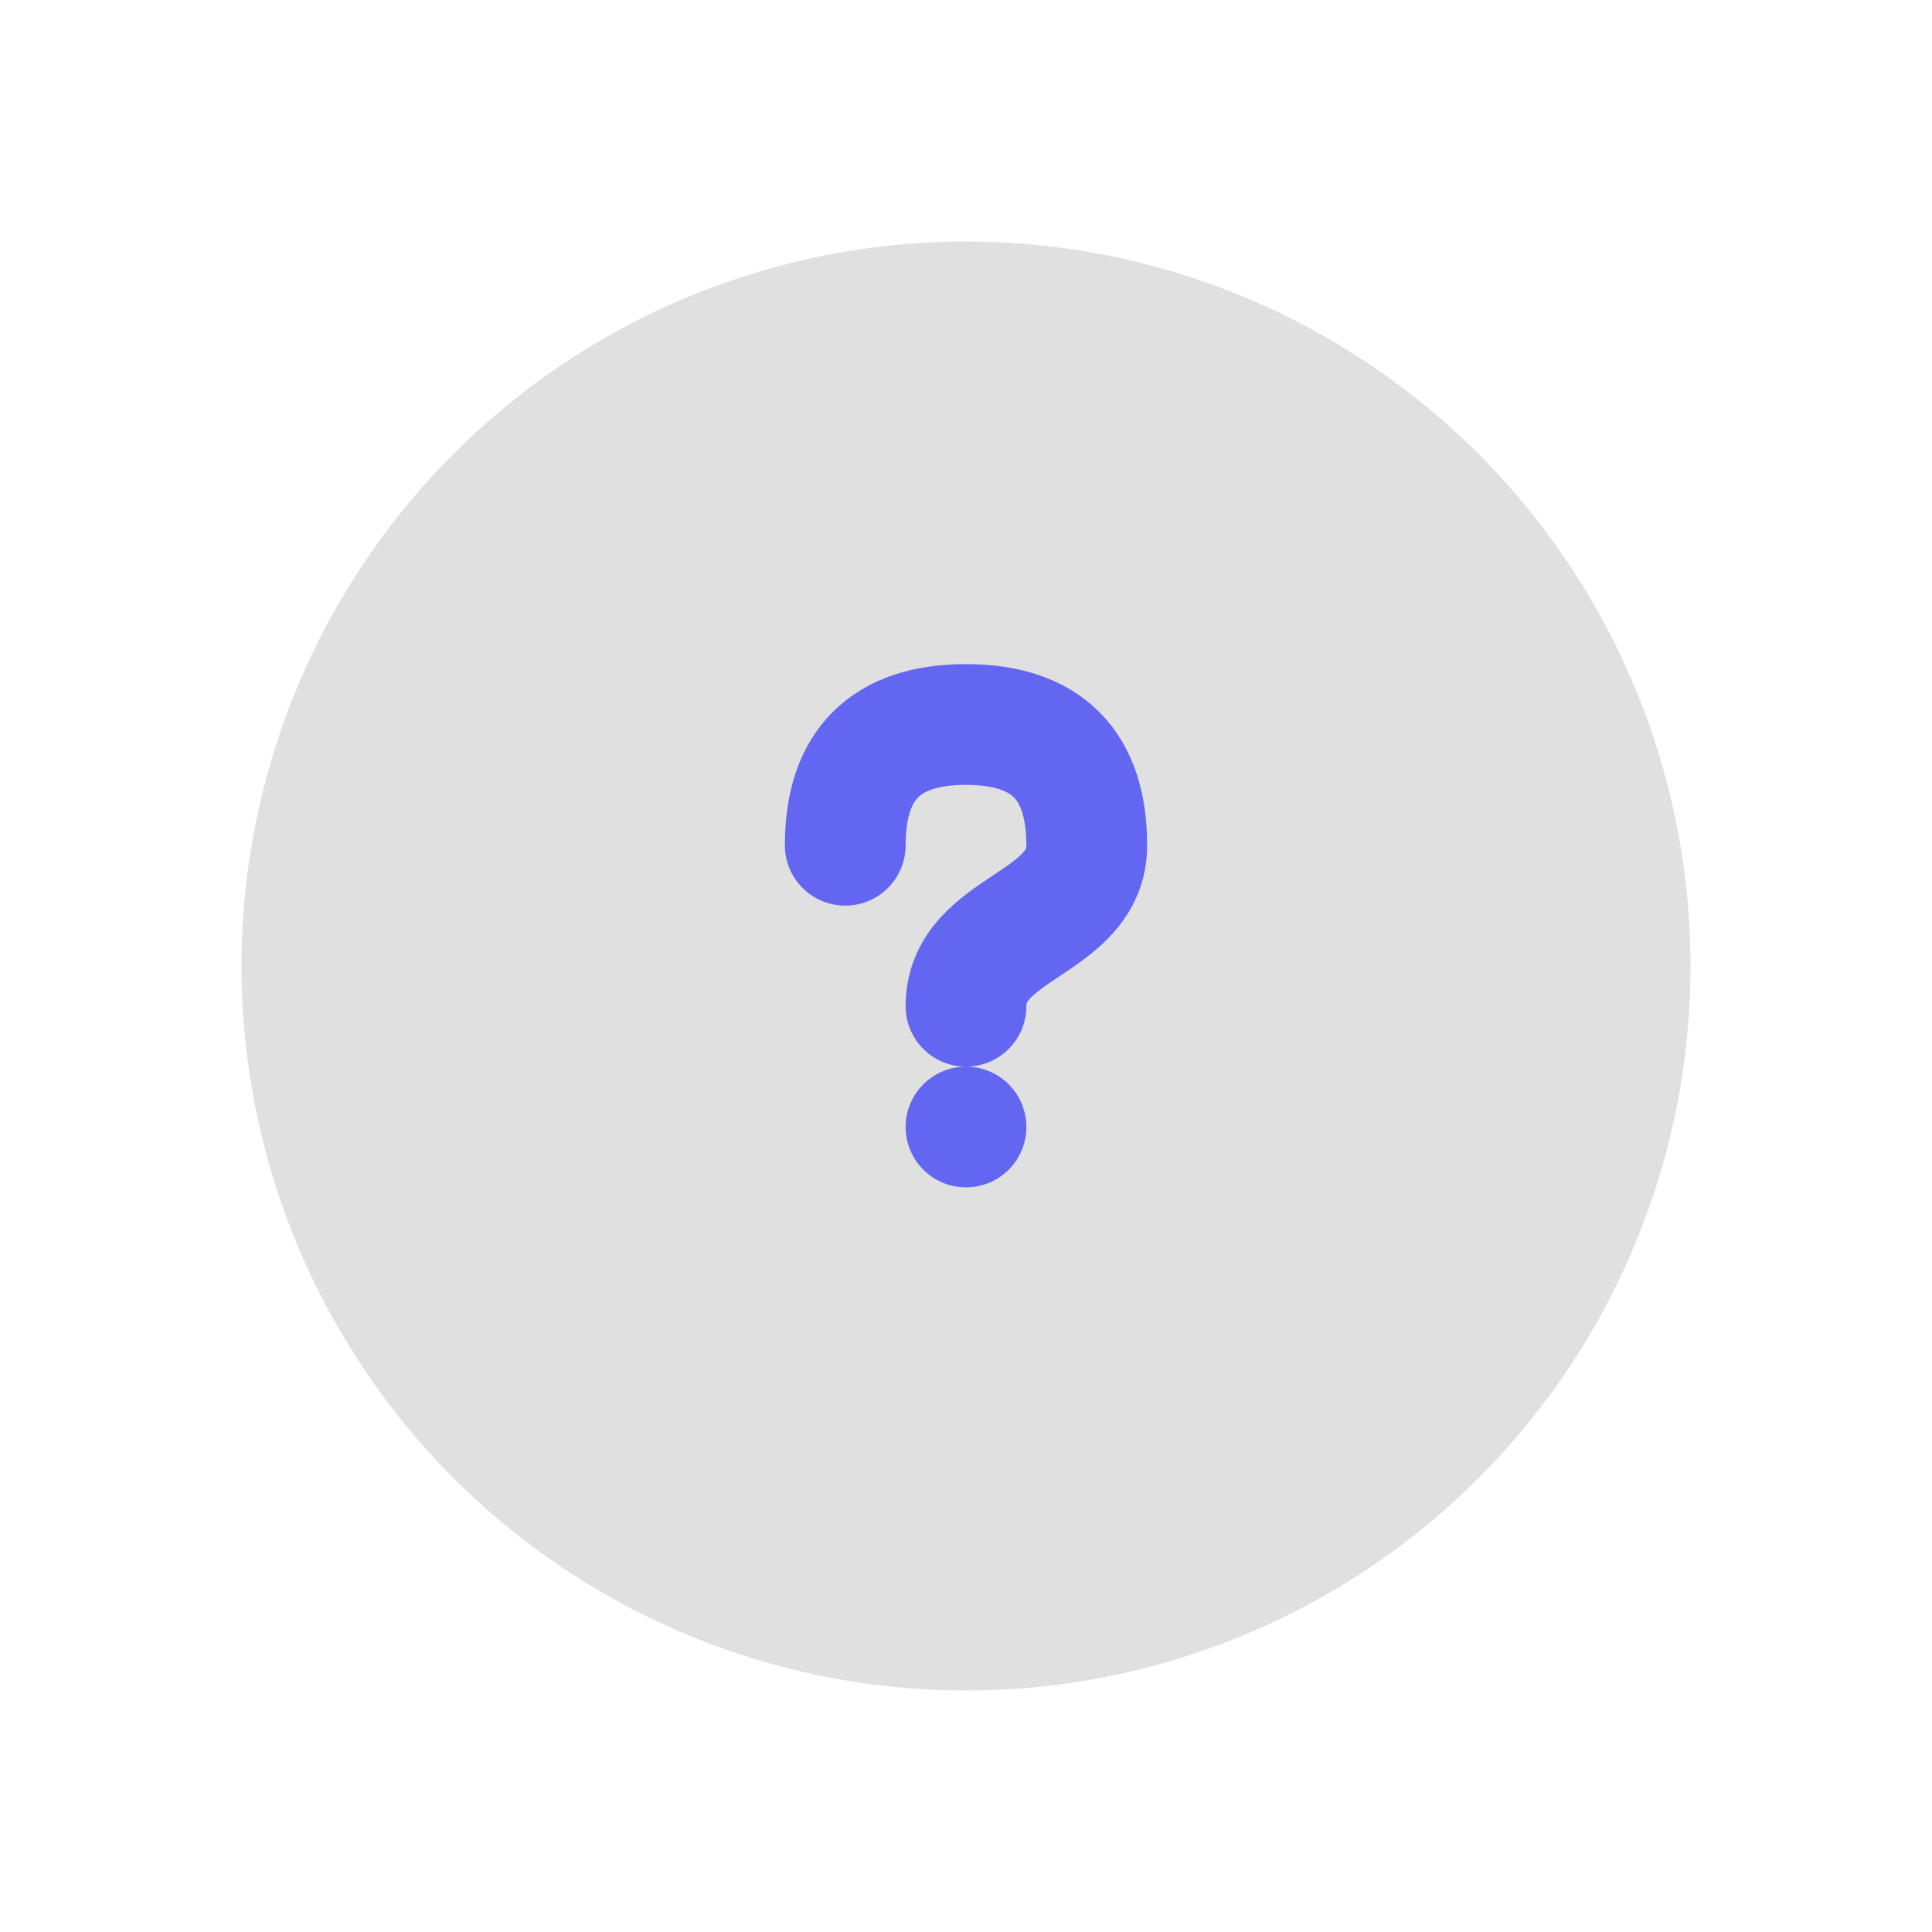 <svg xmlns="http://www.w3.org/2000/svg" viewBox="0 0 48 48" fill="none">
  <defs>
    <filter id="neu-eih6ky0ej">
      <feDropShadow dx="-2" dy="-2" stdDeviation="2" flood-color="white" flood-opacity="0.7"/>
      <feDropShadow dx="2" dy="2" stdDeviation="2" flood-color="#a0a0a0" flood-opacity="0.5"/>
    </filter>
  </defs>
  <circle cx="24" cy="24" r="18" fill="#e0e0e0" filter="url(#neu-eih6ky0ej)"/>
  <path d="M21 21C21 19 22 18 24 18C26 18 27 19 27 21C27 23 24 23 24 25M24 28V28" stroke="#6366F1" stroke-width="3" stroke-linecap="round"/>
</svg>